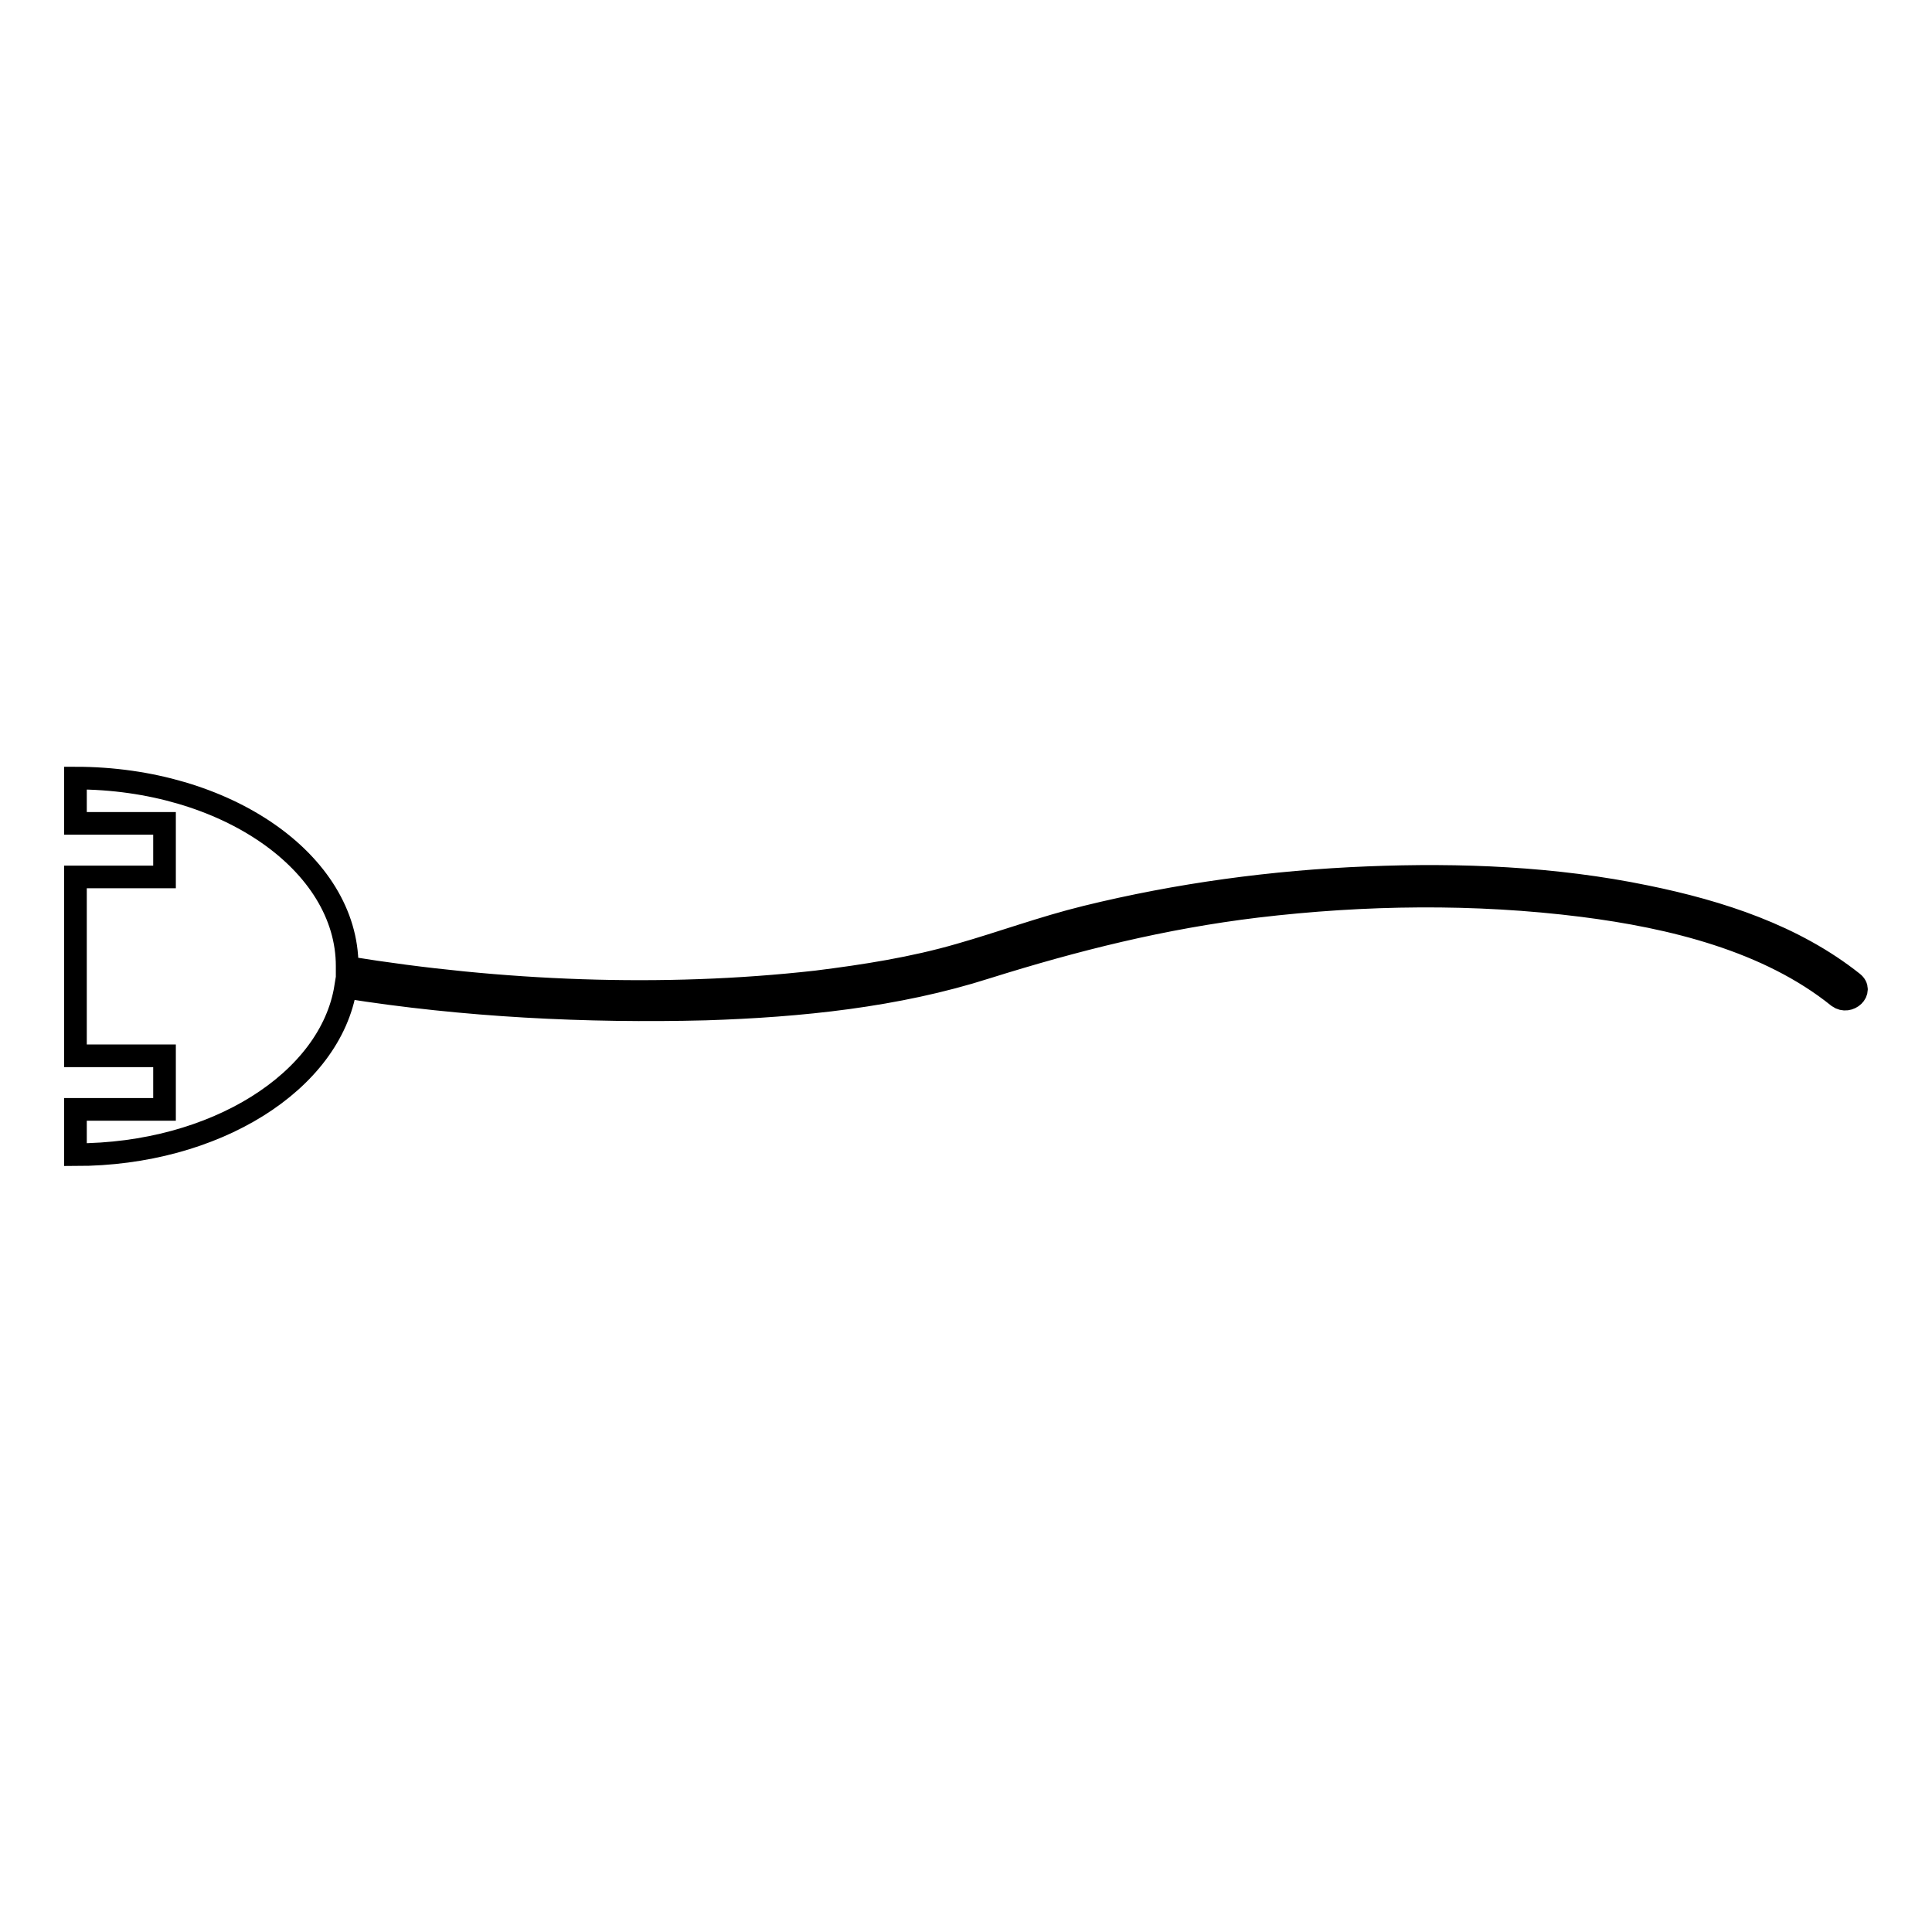 <?xml version="1.0" encoding="utf-8"?>
<!-- Svg Vector Icons : http://www.onlinewebfonts.com/icon -->
<!DOCTYPE svg PUBLIC "-//W3C//DTD SVG 1.1//EN" "http://www.w3.org/Graphics/SVG/1.1/DTD/svg11.dtd">
<svg version="1.1" xmlns="http://www.w3.org/2000/svg" xmlns:xlink="http://www.w3.org/1999/xlink" x="0px" y="0px" viewBox="0 0 256 256" enable-background="new 0 0 256 256" xml:space="preserve">
<g><g><path stroke-width="3" fill-opacity="0" stroke="#000000"  d="M245.5,130.2c-7.8-6.2-17.6-9.4-27.4-11.4c-12.1-2.5-24.6-3-36.9-2.5c-12.5,0.5-25.1,2.2-37.3,5.2c-5.7,1.4-11.1,3.4-16.7,5c-6.2,1.8-12.6,2.8-19,3.6c-20.4,2.3-41.9,1.4-62.2-1.9c0,0,0-0.1,0-0.2c0-13.7-16.1-24.9-36-24.9c0,2,0,4,0,6h11.8v7.1H10c0,8.1,0,16.2,0,23.7h11.8v7.1H10c0,2.1,0,4.1,0,6c18.5,0,33.8-9.7,35.8-22.2c15.7,2.5,31.9,3.3,47.7,2.9c12.5-0.4,25.3-1.7,37.2-5.5c11.8-3.7,23.4-6.6,35.8-8.1c14.3-1.7,28.9-1.9,43.2-0.1c11.8,1.5,24.6,4.6,33.9,12.1C245,133.1,246.9,131.3,245.5,130.2z"/></g></g>
</svg>